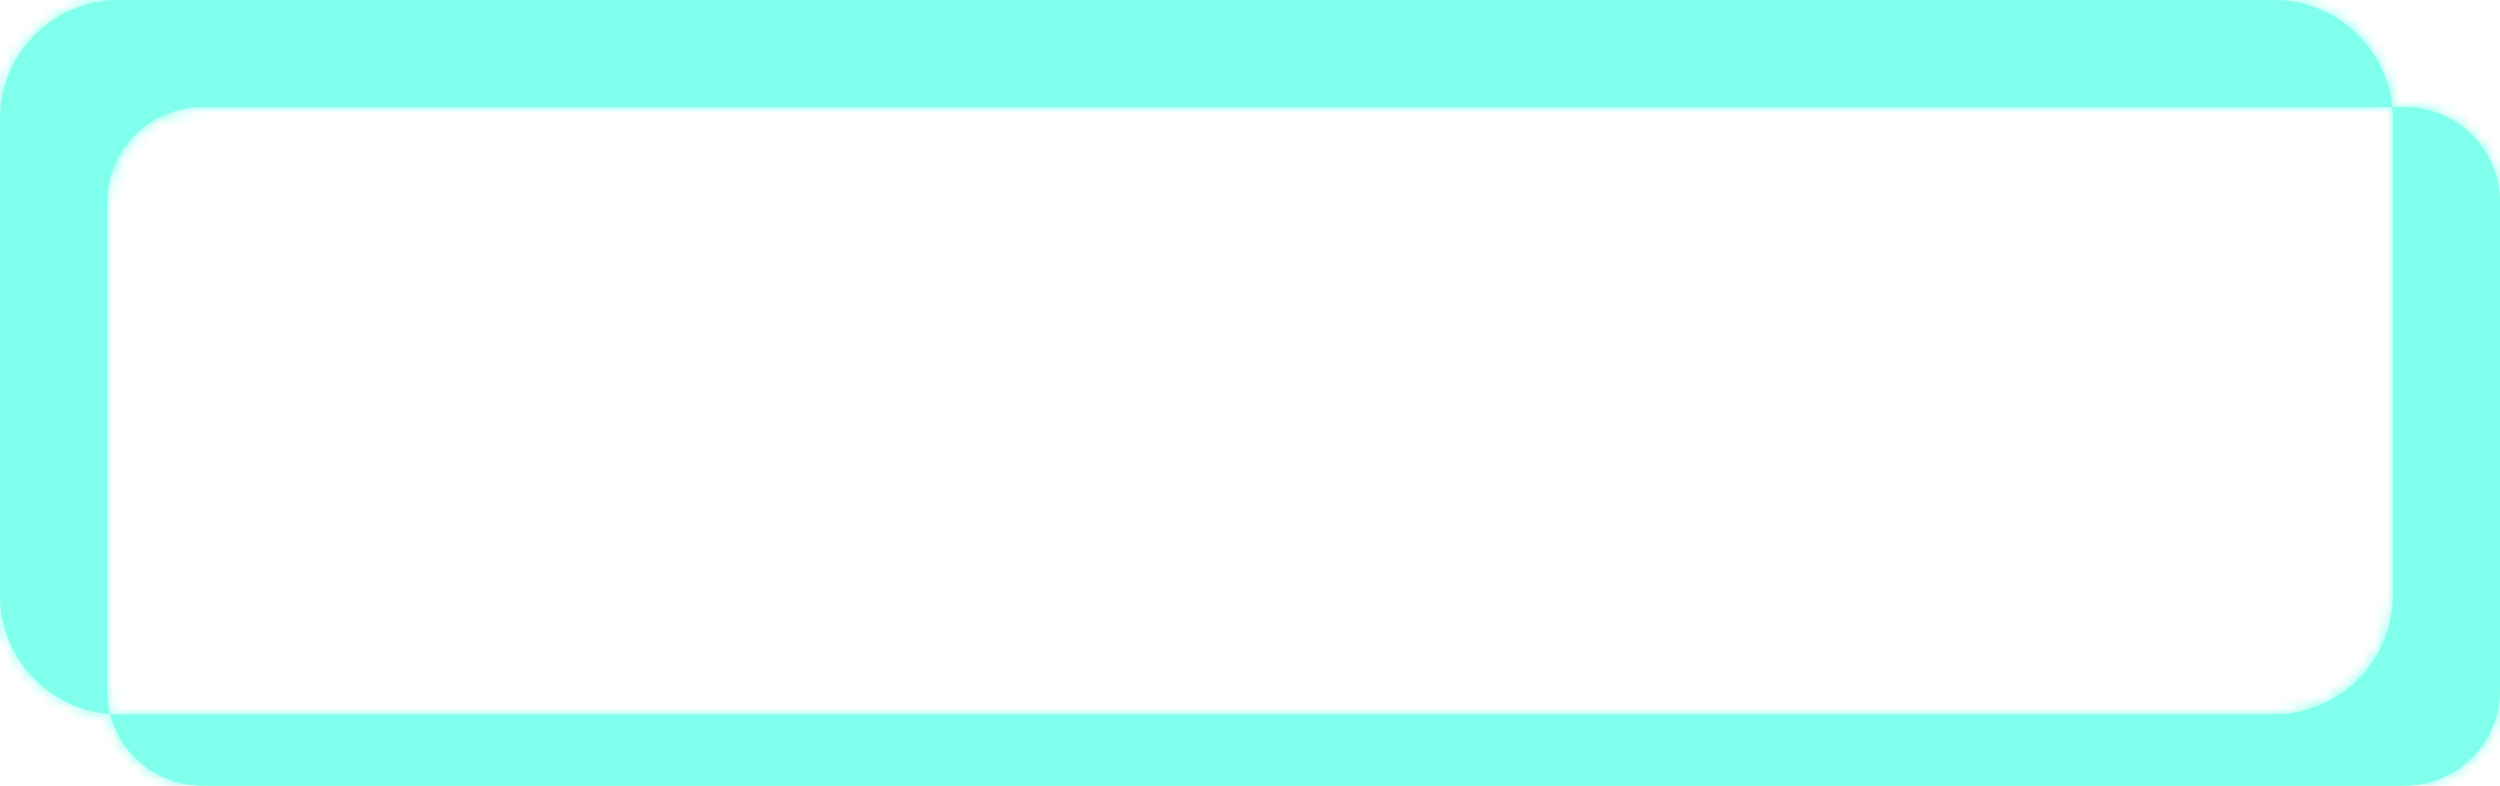 <?xml version="1.0" encoding="UTF-8"?> <svg xmlns="http://www.w3.org/2000/svg" width="210" height="66" viewBox="0 0 210 66" fill="none"> <mask id="path-1-inside-1_753_65" fill="white"> <path fill-rule="evenodd" clip-rule="evenodd" d="M10 0C4.477 0 0 4.477 0 10V50C0 55.269 4.075 59.586 9.245 59.972C10.123 63.437 13.262 66 17 66H202C206.418 66 210 62.418 210 58V17C210 12.582 206.418 9 202 9H200.951C200.449 3.947 196.185 0 191 0H10ZM200.951 9H17C12.582 9 9 12.582 9 17V58C9 58.681 9.085 59.341 9.245 59.972C9.494 59.99 9.746 60 10 60H191C196.523 60 201 55.523 201 50V10C201 9.662 200.983 9.329 200.951 9Z"></path> </mask> <path fill-rule="evenodd" clip-rule="evenodd" d="M10 0C4.477 0 0 4.477 0 10V50C0 55.269 4.075 59.586 9.245 59.972C10.123 63.437 13.262 66 17 66H202C206.418 66 210 62.418 210 58V17C210 12.582 206.418 9 202 9H200.951C200.449 3.947 196.185 0 191 0H10ZM200.951 9H17C12.582 9 9 12.582 9 17V58C9 58.681 9.085 59.341 9.245 59.972C9.494 59.99 9.746 60 10 60H191C196.523 60 201 55.523 201 50V10C201 9.662 200.983 9.329 200.951 9Z" fill="#80FFEC"></path> <path d="M3 10C3 6.134 6.134 3 10 3V-3C2.82 -3 -3 2.82 -3 10H3ZM3 50V10H-3V50H3ZM9.468 56.98C5.852 56.71 3 53.687 3 50H-3C-3 56.851 2.297 62.462 9.021 62.964L9.468 56.98ZM17 63C14.668 63 12.702 61.401 12.153 59.235L6.337 60.709C7.544 65.472 11.857 69 17 69V63ZM202 63H17V69H202V63ZM207 58C207 60.761 204.761 63 202 63V69C208.075 69 213 64.075 213 58H207ZM207 17V58H213V17H207ZM202 12C204.761 12 207 14.239 207 17H213C213 10.925 208.075 6 202 6V12ZM200.951 12H202V6H200.951V12ZM191 3C194.628 3 197.614 5.762 197.965 9.296L203.936 8.704C203.283 2.131 197.743 -3 191 -3V3ZM10 3H191V-3H10V3ZM17 12H200.951V6H17V12ZM12 17C12 14.239 14.239 12 17 12V6C10.925 6 6 10.925 6 17H12ZM12 58V17H6V58H12ZM12.153 59.235C12.054 58.843 12 58.43 12 58H6C6 58.931 6.116 59.839 6.337 60.709L12.153 59.235ZM10 57C9.821 57 9.643 56.993 9.468 56.98L9.021 62.964C9.345 62.988 9.671 63 10 63V57ZM191 57H10V63H191V57ZM198 50C198 53.866 194.866 57 191 57V63C198.18 63 204 57.18 204 50H198ZM198 10V50H204V10H198ZM197.965 9.296C197.988 9.527 198 9.762 198 10H204C204 9.563 203.978 9.131 203.936 8.704L197.965 9.296Z" fill="#80FFEC" mask="url(#path-1-inside-1_753_65)"></path> </svg> 